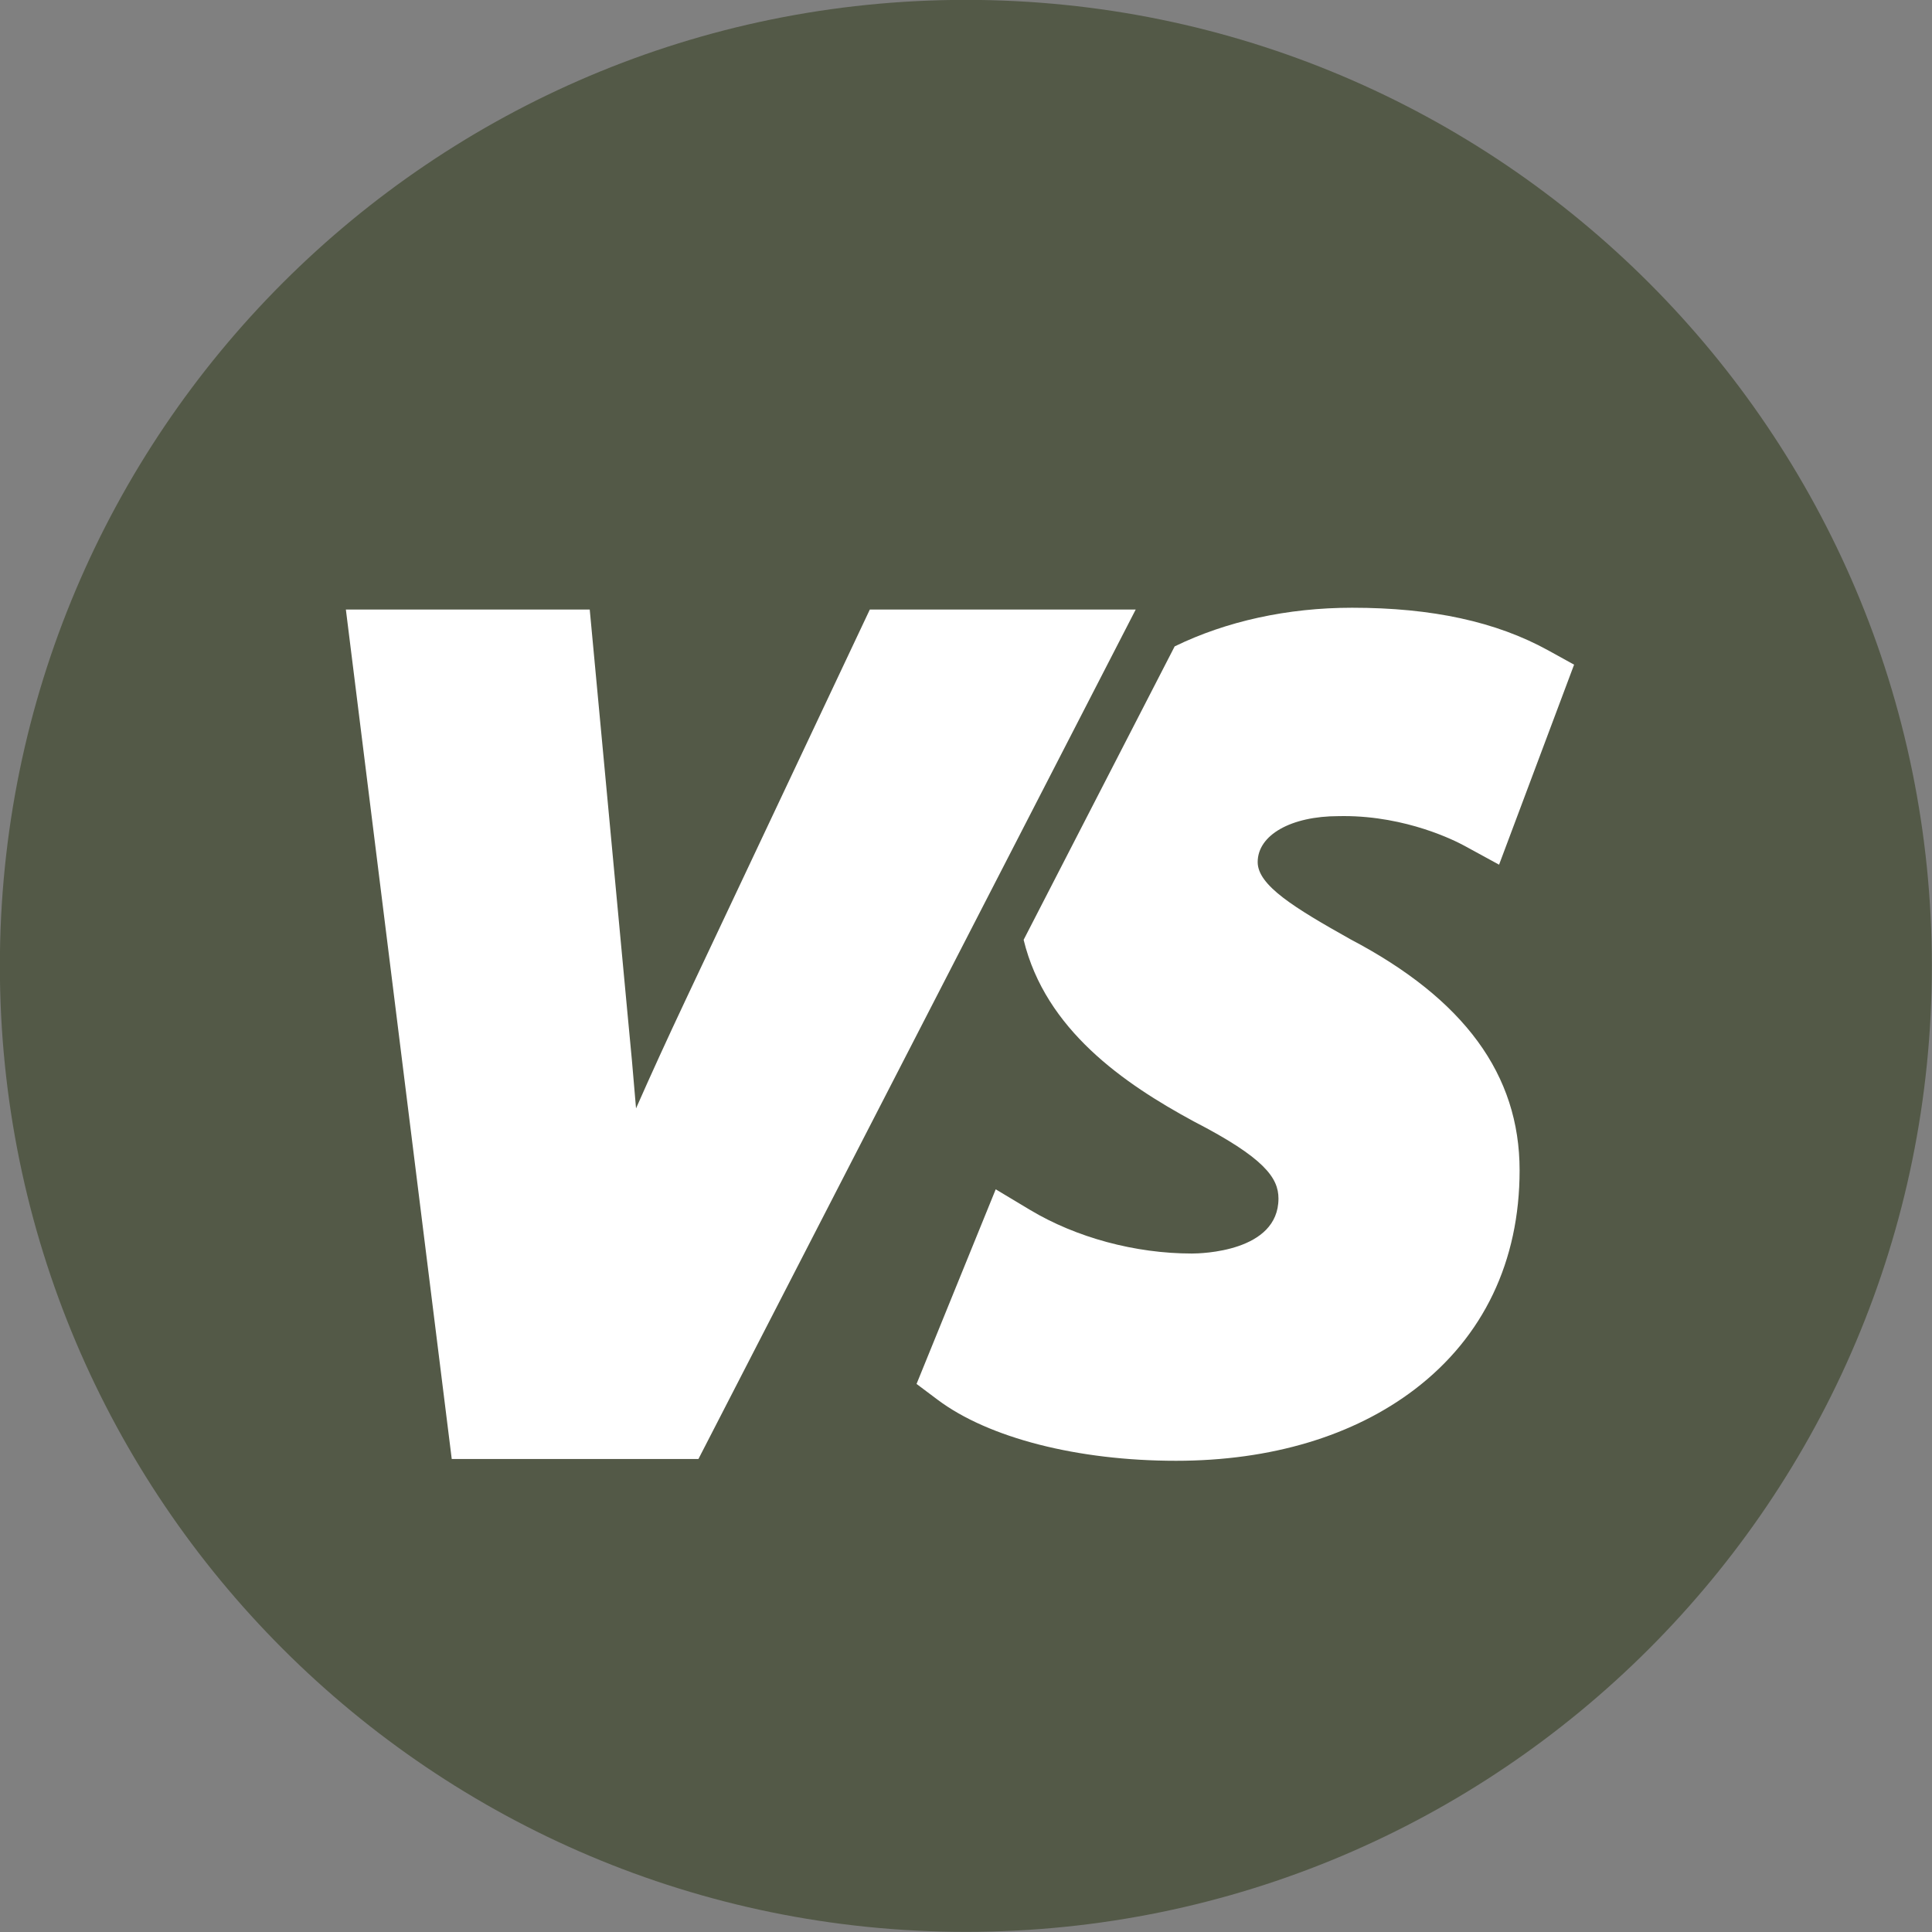 <?xml version="1.0" encoding="UTF-8" standalone="no"?><svg xmlns="http://www.w3.org/2000/svg" xmlns:xlink="http://www.w3.org/1999/xlink" fill="#535947" height="722.5" preserveAspectRatio="xMidYMid meet" version="1" viewBox="138.8 138.8 722.5 722.5" width="722.5" zoomAndPan="magnify"><rect x="138.8" y="138.8" width="722.5" height="722.5" fill="#808080" stroke="none"/><g><g id="change1_1"><path d="M 861.246 500 C 861.246 699.512 699.512 861.246 500 861.246 C 300.488 861.246 138.754 699.512 138.754 500 C 138.754 300.488 300.488 138.754 500 138.754 C 699.512 138.754 861.246 300.488 861.246 500" fill="inherit"/></g><g id="change2_1"><path d="M 643.82 490.062 C 622.855 478.289 609.129 469.91 609.129 461.191 C 609.129 451.07 621.578 444.004 639.402 444.004 L 639.633 444.004 C 640.199 443.992 640.766 443.984 641.324 443.984 C 664.879 443.984 683.02 453.223 686.477 455.109 L 699.402 462.16 L 727.453 387.359 L 717.777 382.02 C 698.328 371.289 674.348 366.074 644.469 366.074 C 620.207 366.074 597.387 371.129 578.086 380.52 L 521.602 490.258 C 529.766 523.895 559.105 544.02 585.18 558.145 L 585.406 558.262 C 611.637 571.801 616.902 579.297 616.902 587.008 C 616.902 606.996 587.832 607.574 584.516 607.574 C 563.336 607.574 541.266 601.621 523.965 591.242 L 511.164 583.562 L 481.559 656.344 L 489.445 662.258 C 508.5 676.551 541.832 685.082 578.605 685.082 C 614.109 685.082 645.008 675.816 667.961 658.285 C 693.551 638.738 707.078 610.441 707.078 576.453 C 707.078 540.688 686.387 512.43 643.82 490.062" fill="#ffffff"/></g><g id="change2_2"><path d="M 507.402 475.75 L 515.598 459.832 L 547.449 397.953 L 555.676 381.973 L 562.301 369.105 L 563.516 366.746 L 464.082 366.746 L 395.238 512.641 C 388.414 527.113 382.238 540.625 376.656 553.289 C 375.684 541.355 374.613 529.492 373.426 517.438 L 359.34 366.746 L 268.145 366.746 L 307.734 684.41 L 399.992 684.41 L 501.074 488.047 L 507.402 475.75" fill="#ffffff"/></g></g></svg>